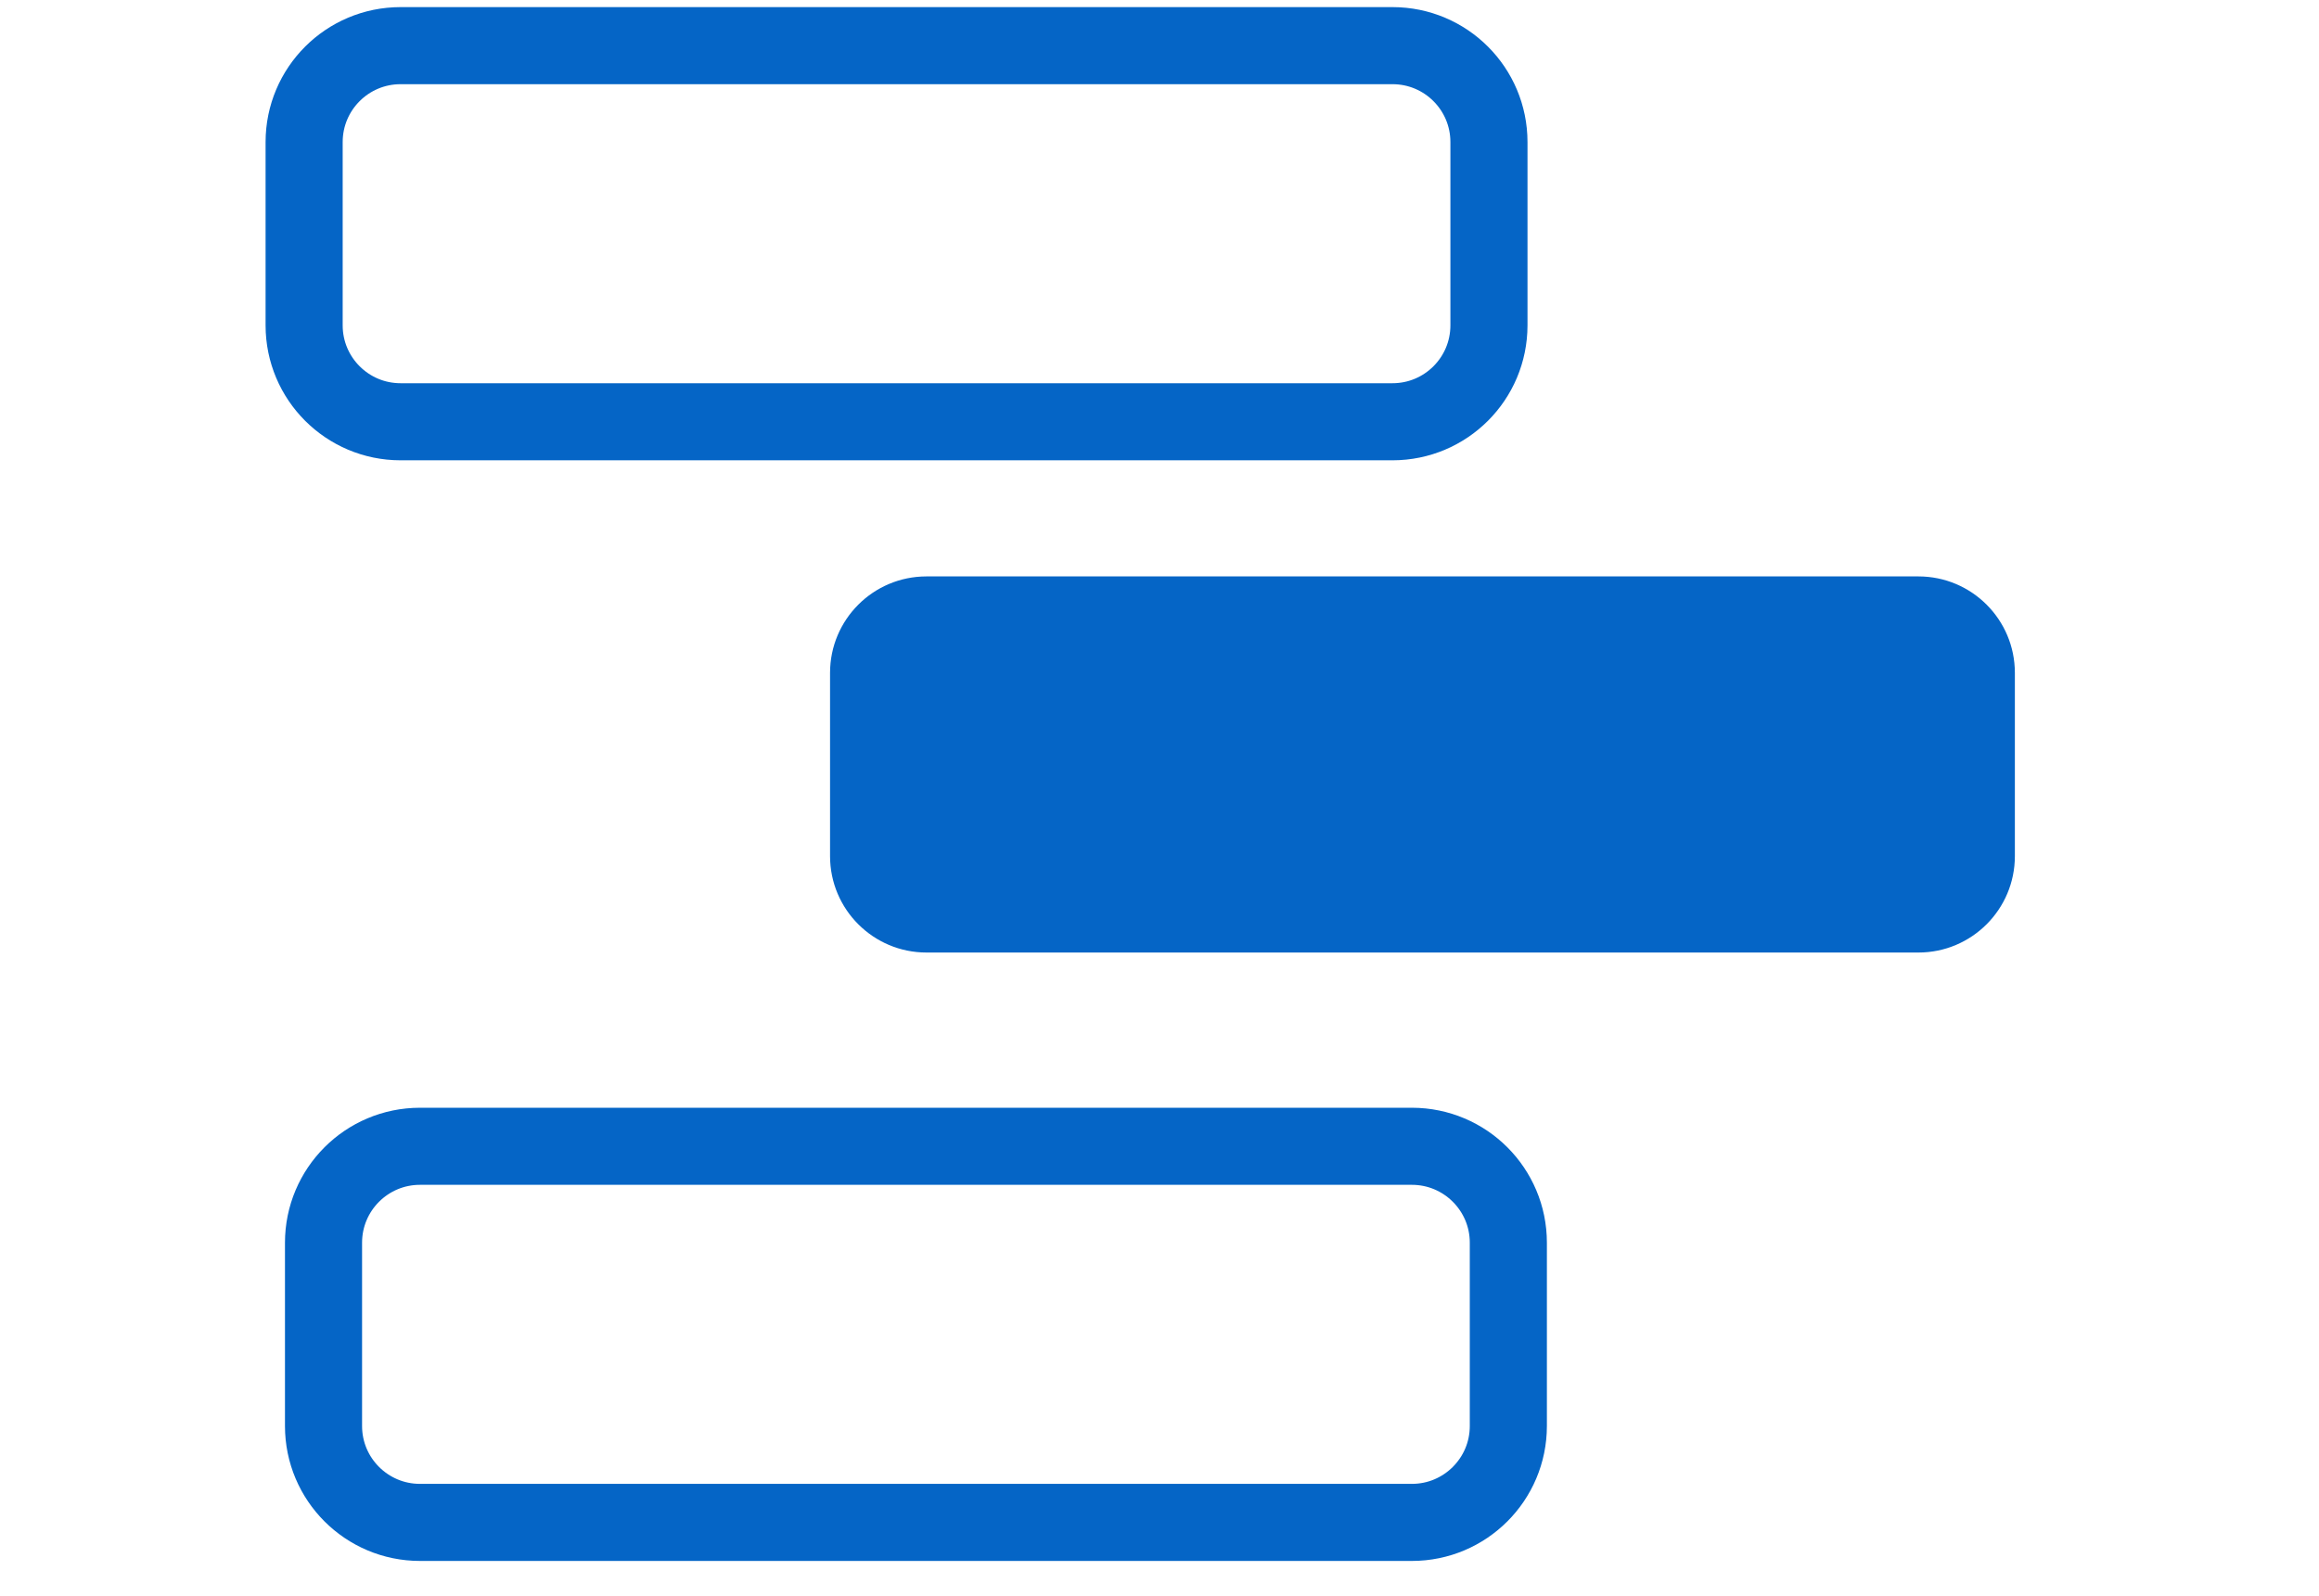 <svg width="61" height="42" viewBox="0 0 61 42" fill="none" xmlns="http://www.w3.org/2000/svg">
<path d="M36.629 1.201H10.537C9.136 1.201 8 2.337 8 3.738V8.56C8 9.961 9.136 11.097 10.537 11.097H36.629C38.031 11.097 39.166 9.961 39.166 8.56V3.738C39.166 2.337 38.031 1.201 36.629 1.201Z" stroke="#0565C6" stroke-width="2.028" stroke-miterlimit="10"/>
<path d="M50.463 15.166H24.371C22.97 15.166 21.834 16.302 21.834 17.703V22.525C21.834 23.926 22.97 25.062 24.371 25.062H50.463C51.864 25.062 53 23.926 53 22.525V17.703C53 16.302 51.864 15.166 50.463 15.166Z" fill="#0565C6"/>
<path d="M37.139 30.16H11.047C9.646 30.16 8.51 31.296 8.51 32.697V37.519C8.51 38.92 9.646 40.056 11.047 40.056H37.139C38.54 40.056 39.676 38.92 39.676 37.519V32.697C39.676 31.296 38.54 30.16 37.139 30.16Z" stroke="#0565C6" stroke-width="2.028" stroke-miterlimit="10"/>
</svg>
